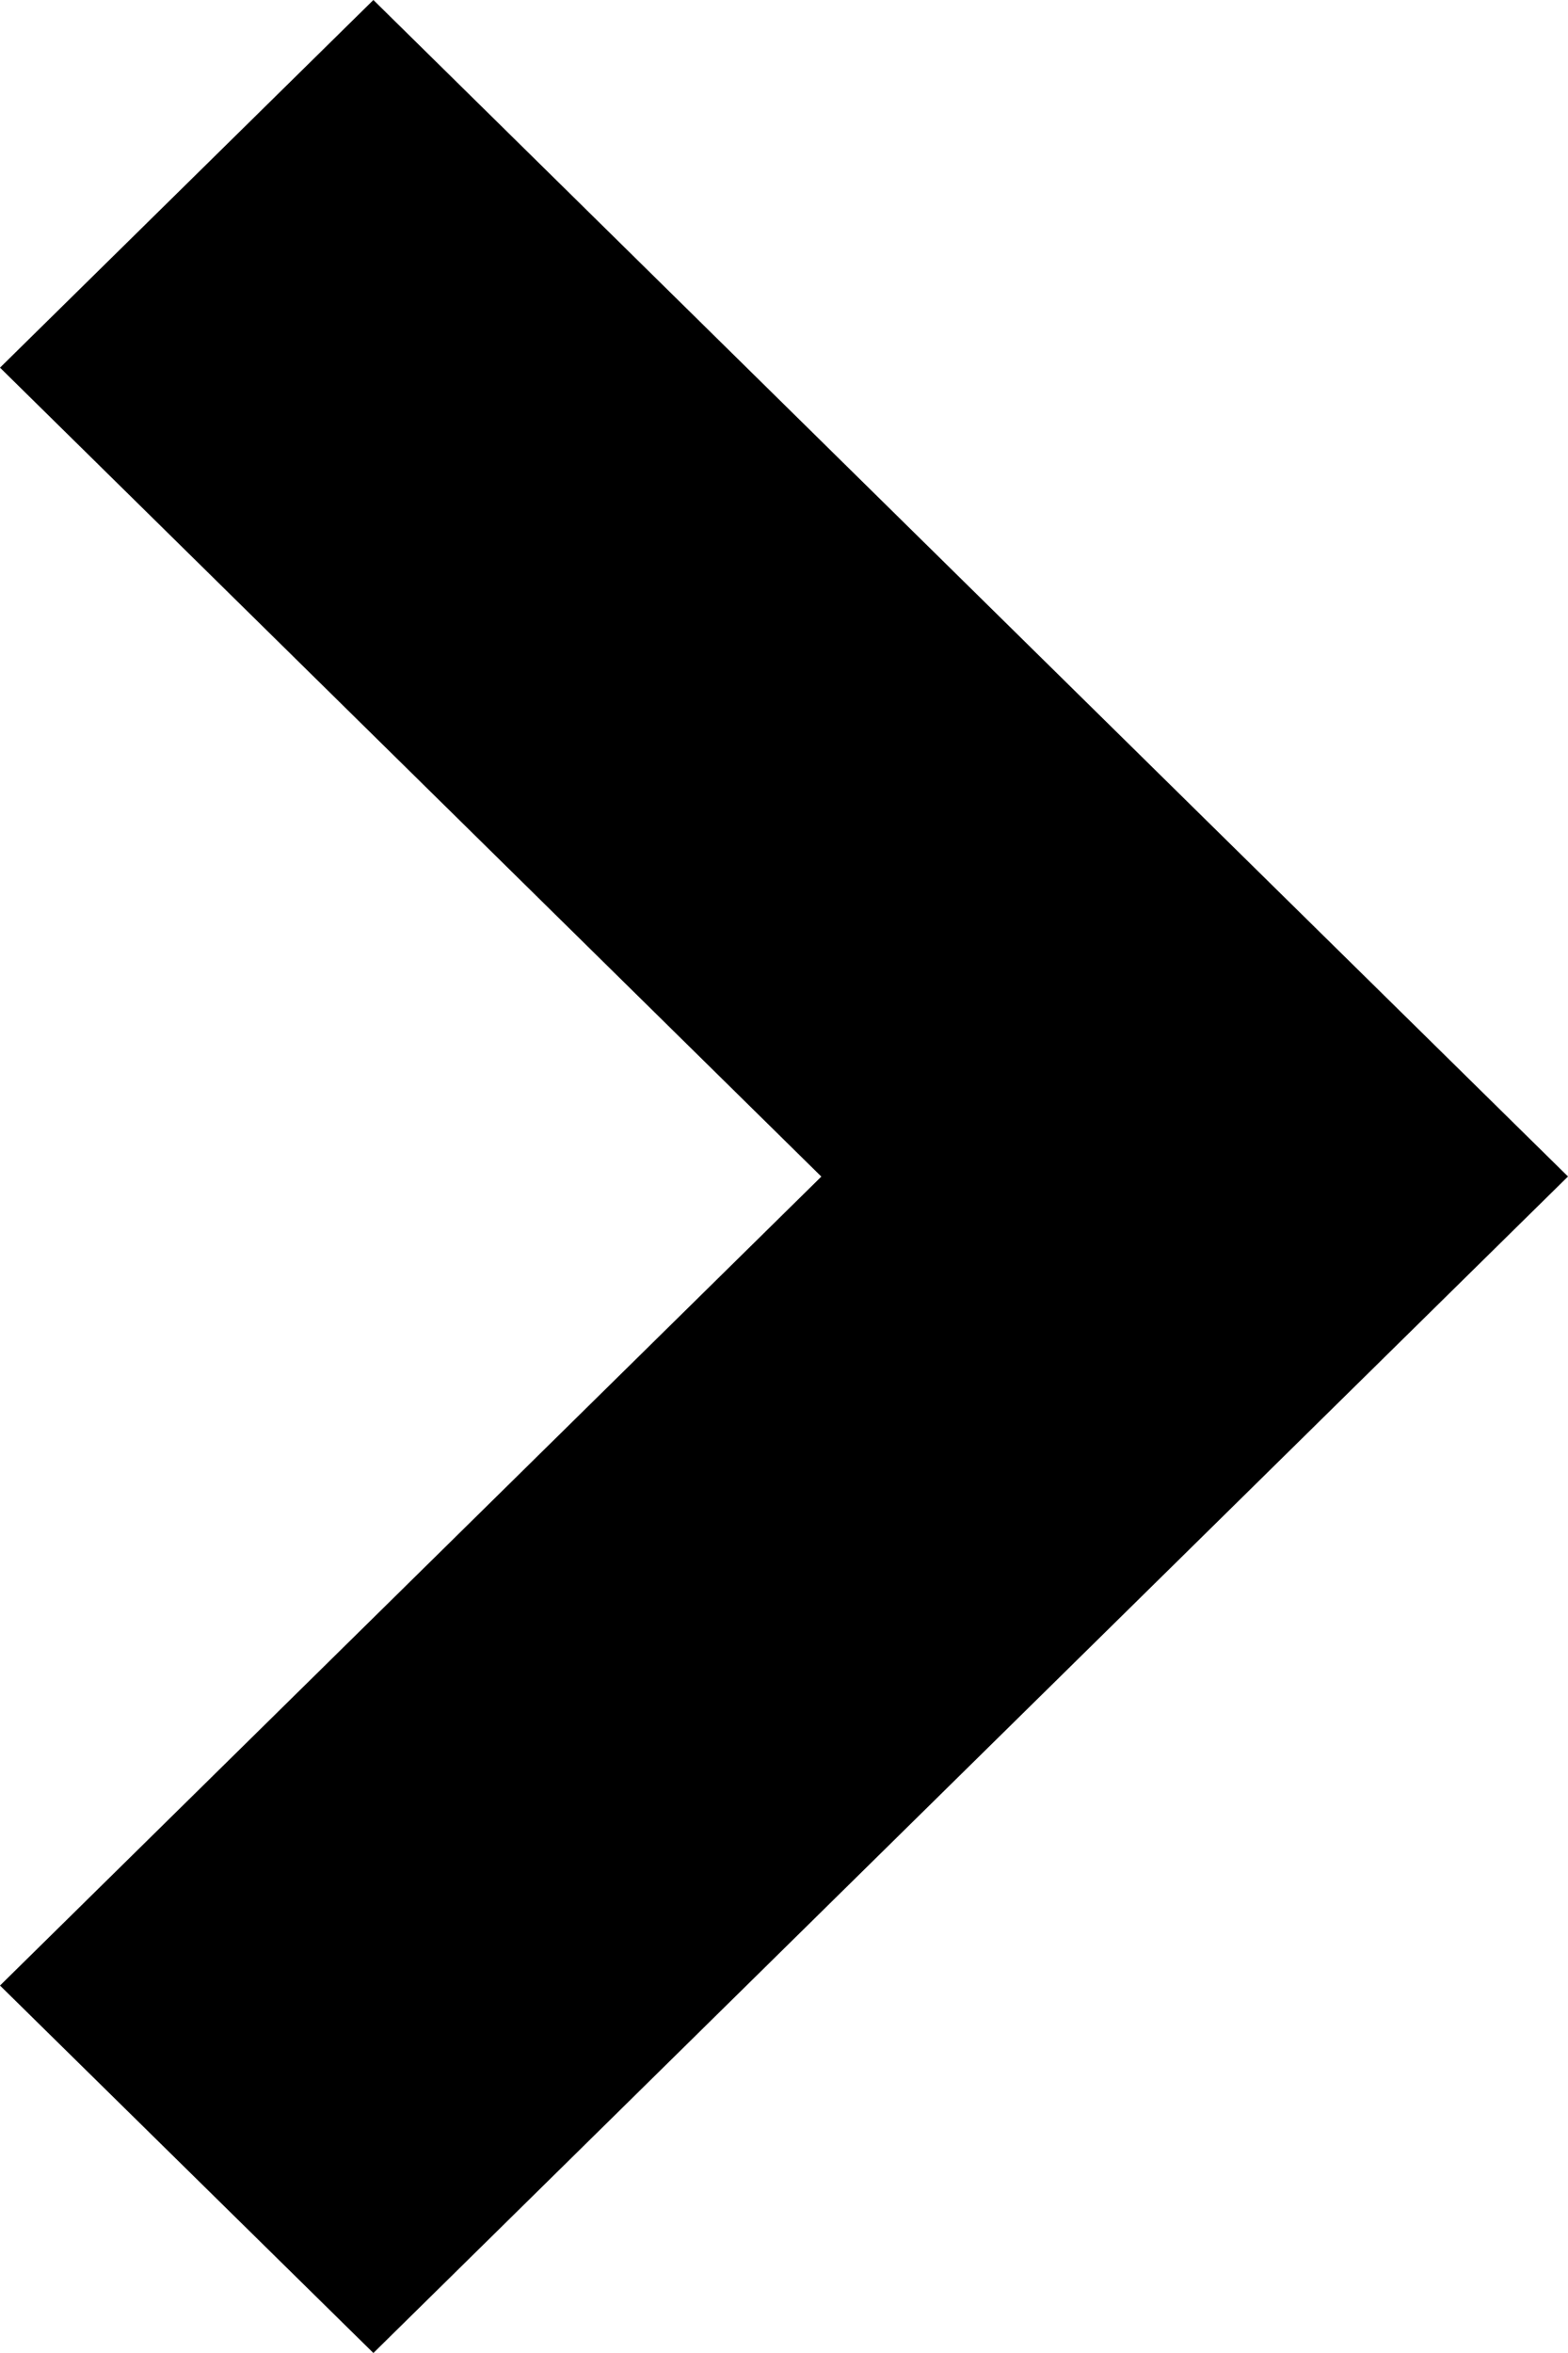 <svg width="8" height="12" viewBox="0 0 8 12" fill="none" xmlns="http://www.w3.org/2000/svg">
<path fill-rule="evenodd" clip-rule="evenodd" d="M4.191 6L0 10.126L1.905 12L8 6L6.095 4.125L1.905 0L0 1.875L4.191 6.001V6Z" fill="black"/>
</svg>